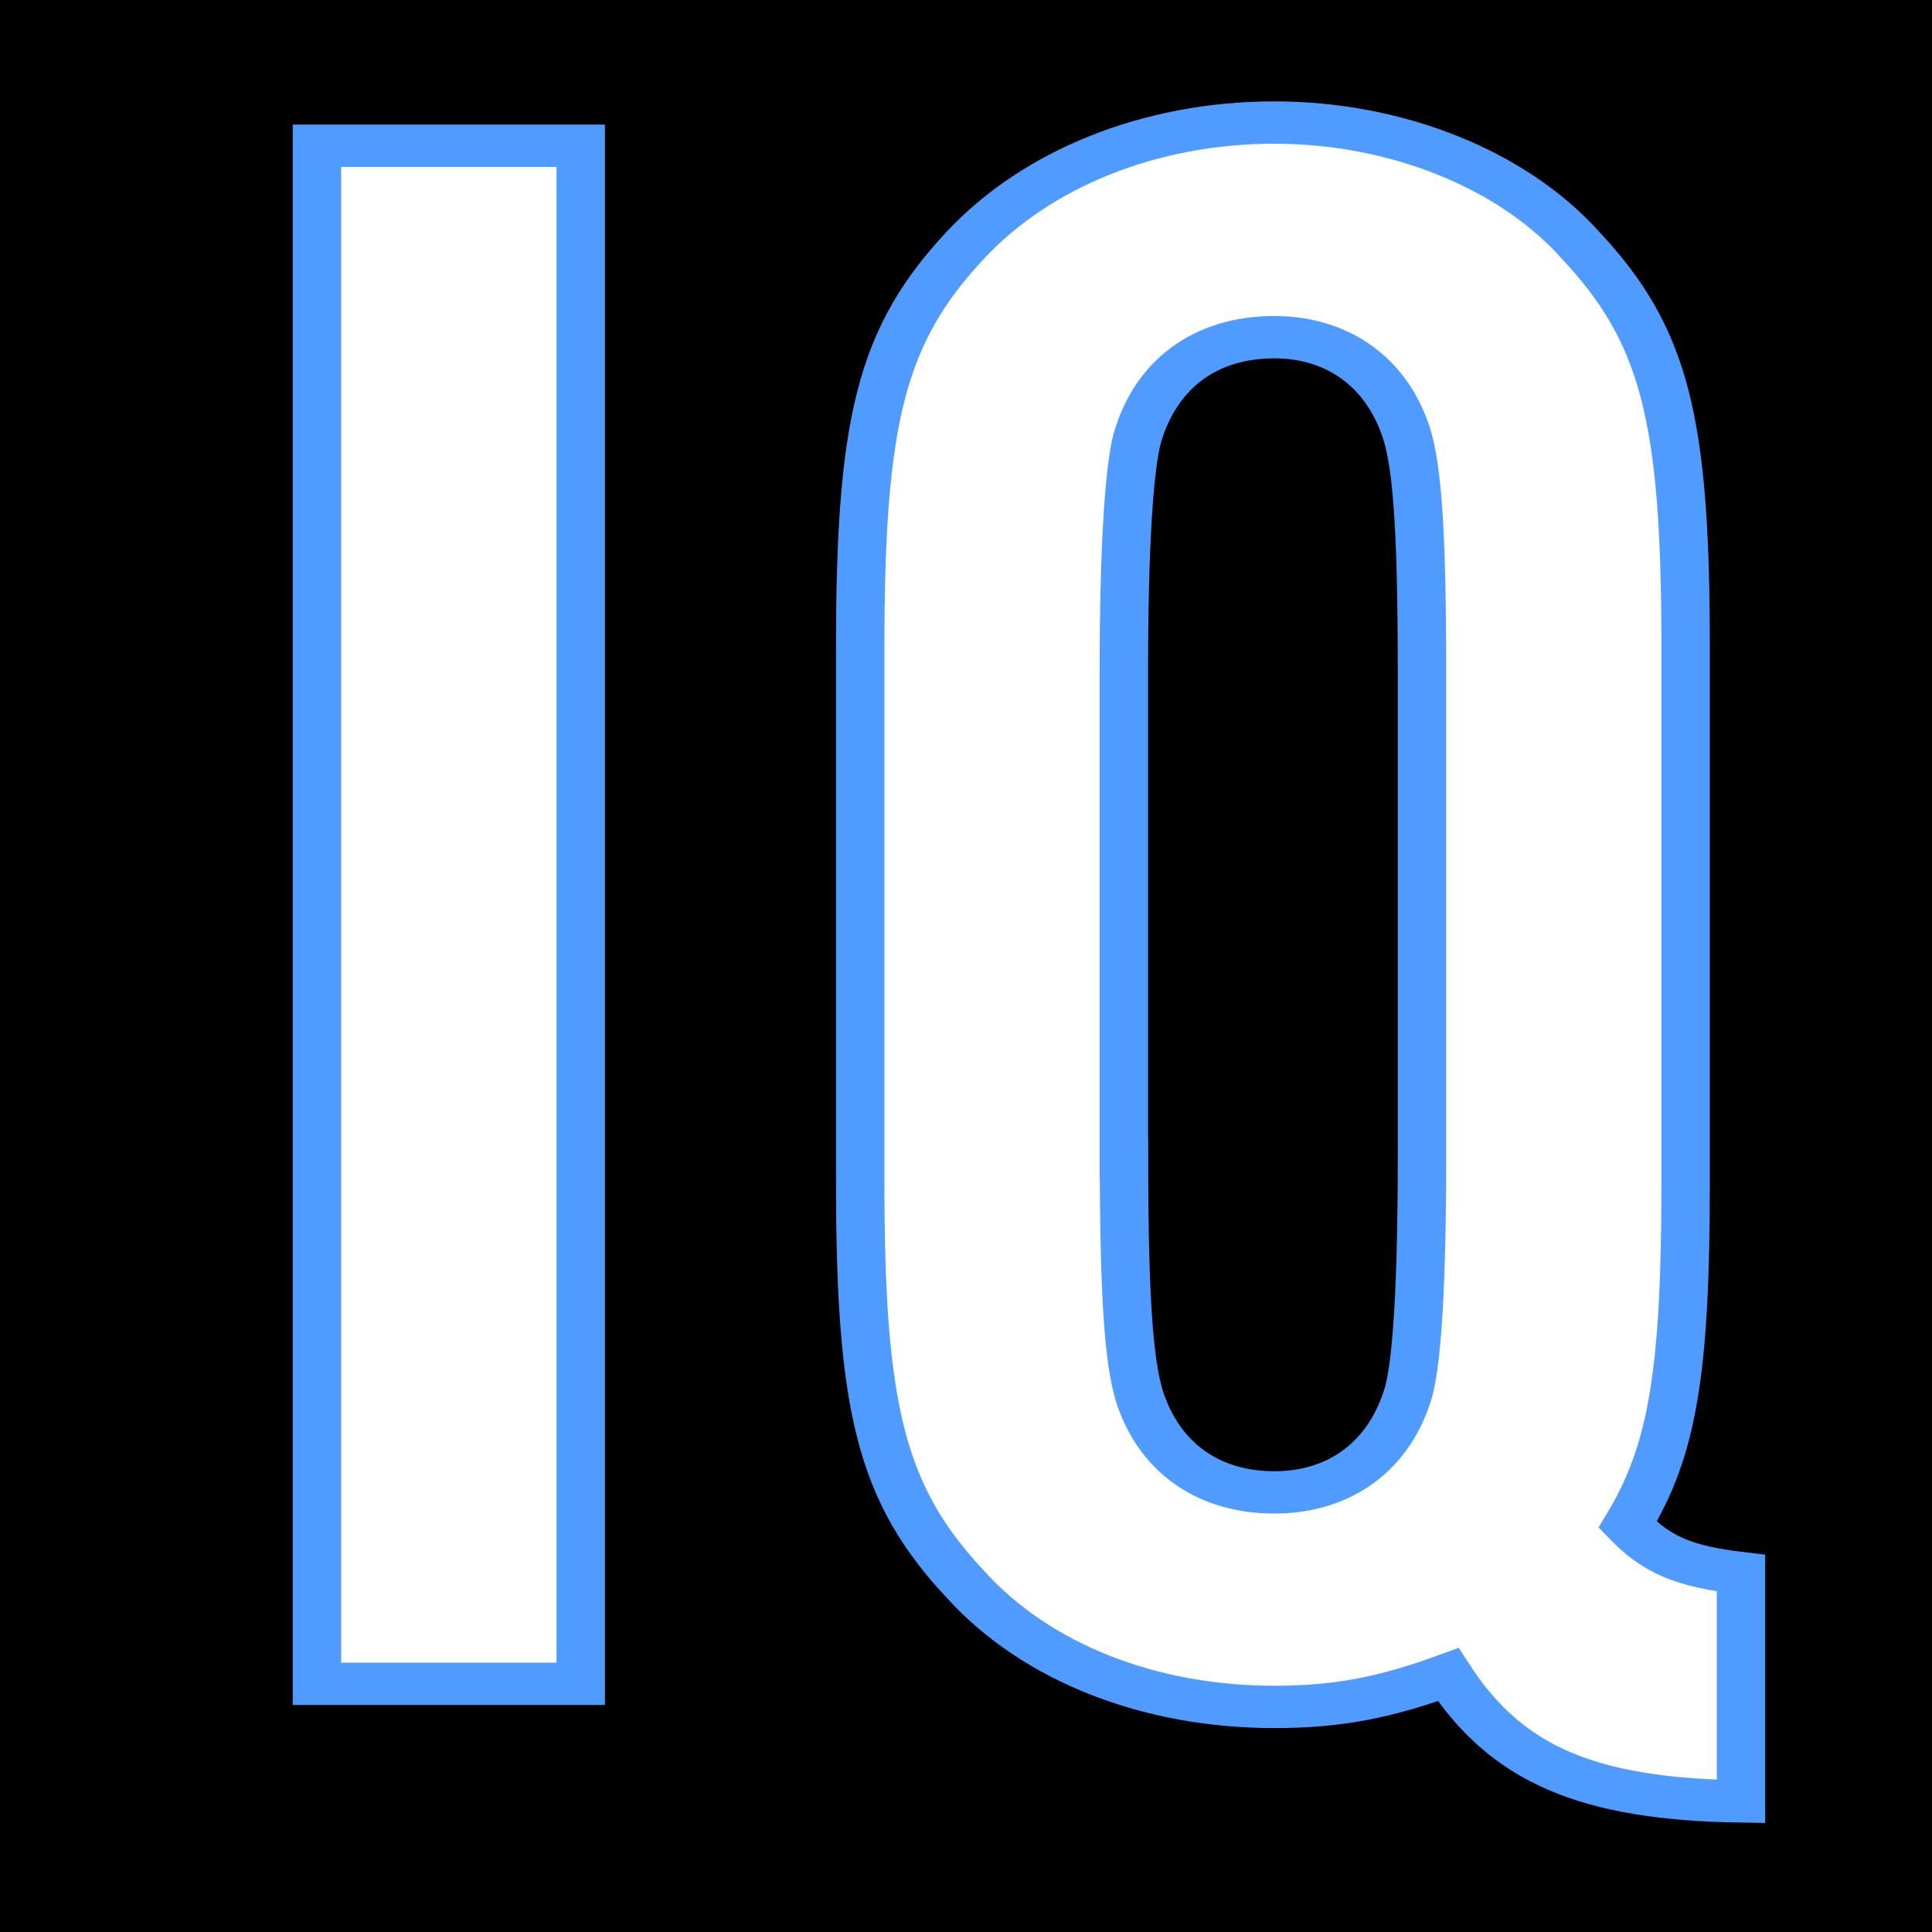 <?xml version="1.0" encoding="UTF-8" standalone="no"?>
<!-- Created with Inkscape (http://www.inkscape.org/) -->

<svg
   width="32mm"
   height="32mm"
   viewBox="0 0 32 32"
   version="1.1"
   id="svg289"
   inkscape:version="1.2.2 (b0a8486541, 2022-12-01)"
   sodipodi:docname="favicon2.svg"
   xmlns:inkscape="http://www.inkscape.org/namespaces/inkscape"
   xmlns:sodipodi="http://sodipodi.sourceforge.net/DTD/sodipodi-0.dtd"
   xmlns="http://www.w3.org/2000/svg"
   xmlns:svg="http://www.w3.org/2000/svg">
  <sodipodi:namedview
     id="namedview291"
     pagecolor="#ffffff"
     bordercolor="#000000"
     borderopacity="0.25"
     inkscape:showpageshadow="2"
     inkscape:pageopacity="0.0"
     inkscape:pagecheckerboard="0"
     inkscape:deskcolor="#d1d1d1"
     inkscape:document-units="mm"
     showgrid="false"
     inkscape:zoom="4.3755137"
     inkscape:cx="33.138966"
     inkscape:cy="55.193519"
     inkscape:window-width="1920"
     inkscape:window-height="1127"
     inkscape:window-x="0"
     inkscape:window-y="0"
     inkscape:window-maximized="1"
     inkscape:current-layer="g75" />
  <defs
     id="defs286" />
  <g
     inkscape:label="Layer 1"
     inkscape:groupmode="layer"
     id="layer1">
    <rect
       style="fill:#000000;stroke-width:0.215"
       id="rect366"
       width="32"
       height="32"
       x="0"
       y="-6.9388939e-18"
       ry="0"
       inkscape:label="bg" />
    <g
       id="g75"
       transform="matrix(0.239,0,0,0.209,-56.417,-53.675)"
       style="stroke:#509bff;stroke-opacity:1;stroke-width:3.355;stroke-dasharray:none;stroke-linejoin:miter;stroke-linecap:butt"
       inkscape:label="letters">
      <path
         class="st9"
         d="M 276.3,390.26 H 258.02 V 268.37 h 18.28 z"
         id="path71"
         style="fill:#ffffff;stroke:#509bff;stroke-opacity:1;stroke-width:3.355;stroke-dasharray:none;stroke-linejoin:miter;stroke-linecap:butt"
         inkscape:label="I" />
      <path
         class="st9"
         d="m 356.71,399.58 c -10.6,-0.18 -16.26,-2.92 -20.29,-10.05 -4.38,1.83 -7.67,2.56 -12.06,2.56 -8.59,0 -16.45,-3.47 -21.38,-9.69 -5.85,-7.13 -7.31,-13.89 -7.31,-31.8 v -42.58 c 0,-17.91 1.46,-24.67 7.31,-31.8 4.93,-6.03 12.79,-9.69 21.38,-9.69 8.41,0 16.45,3.65 21.2,9.69 5.85,7.13 7.31,13.71 7.31,31.8 v 42.58 c 0,14.99 -0.91,21.2 -4.02,27.05 2.01,2.38 3.84,3.29 7.86,3.84 z M 313.95,348.6 c 0,11.51 0.37,17 1.28,19.55 1.46,4.39 4.75,6.94 9.14,6.94 4.57,0 8.04,-2.92 9.32,-8.04 0.55,-2.38 0.91,-8.22 0.91,-18.46 v -38.56 c 0,-11.88 -0.37,-17 -1.28,-19.55 -1.46,-4.39 -4.75,-6.94 -8.96,-6.94 -4.75,0 -8.22,2.92 -9.5,8.04 -0.55,2.38 -0.92,8.59 -0.92,18.46 v 38.56 z"
         id="path73"
         style="fill:#ffffff;stroke:#509bff;stroke-opacity:1;stroke-width:3.355;stroke-dasharray:none;stroke-linejoin:miter;stroke-linecap:butt"
         inkscape:label="Q" />
    </g>
  </g>
</svg>
